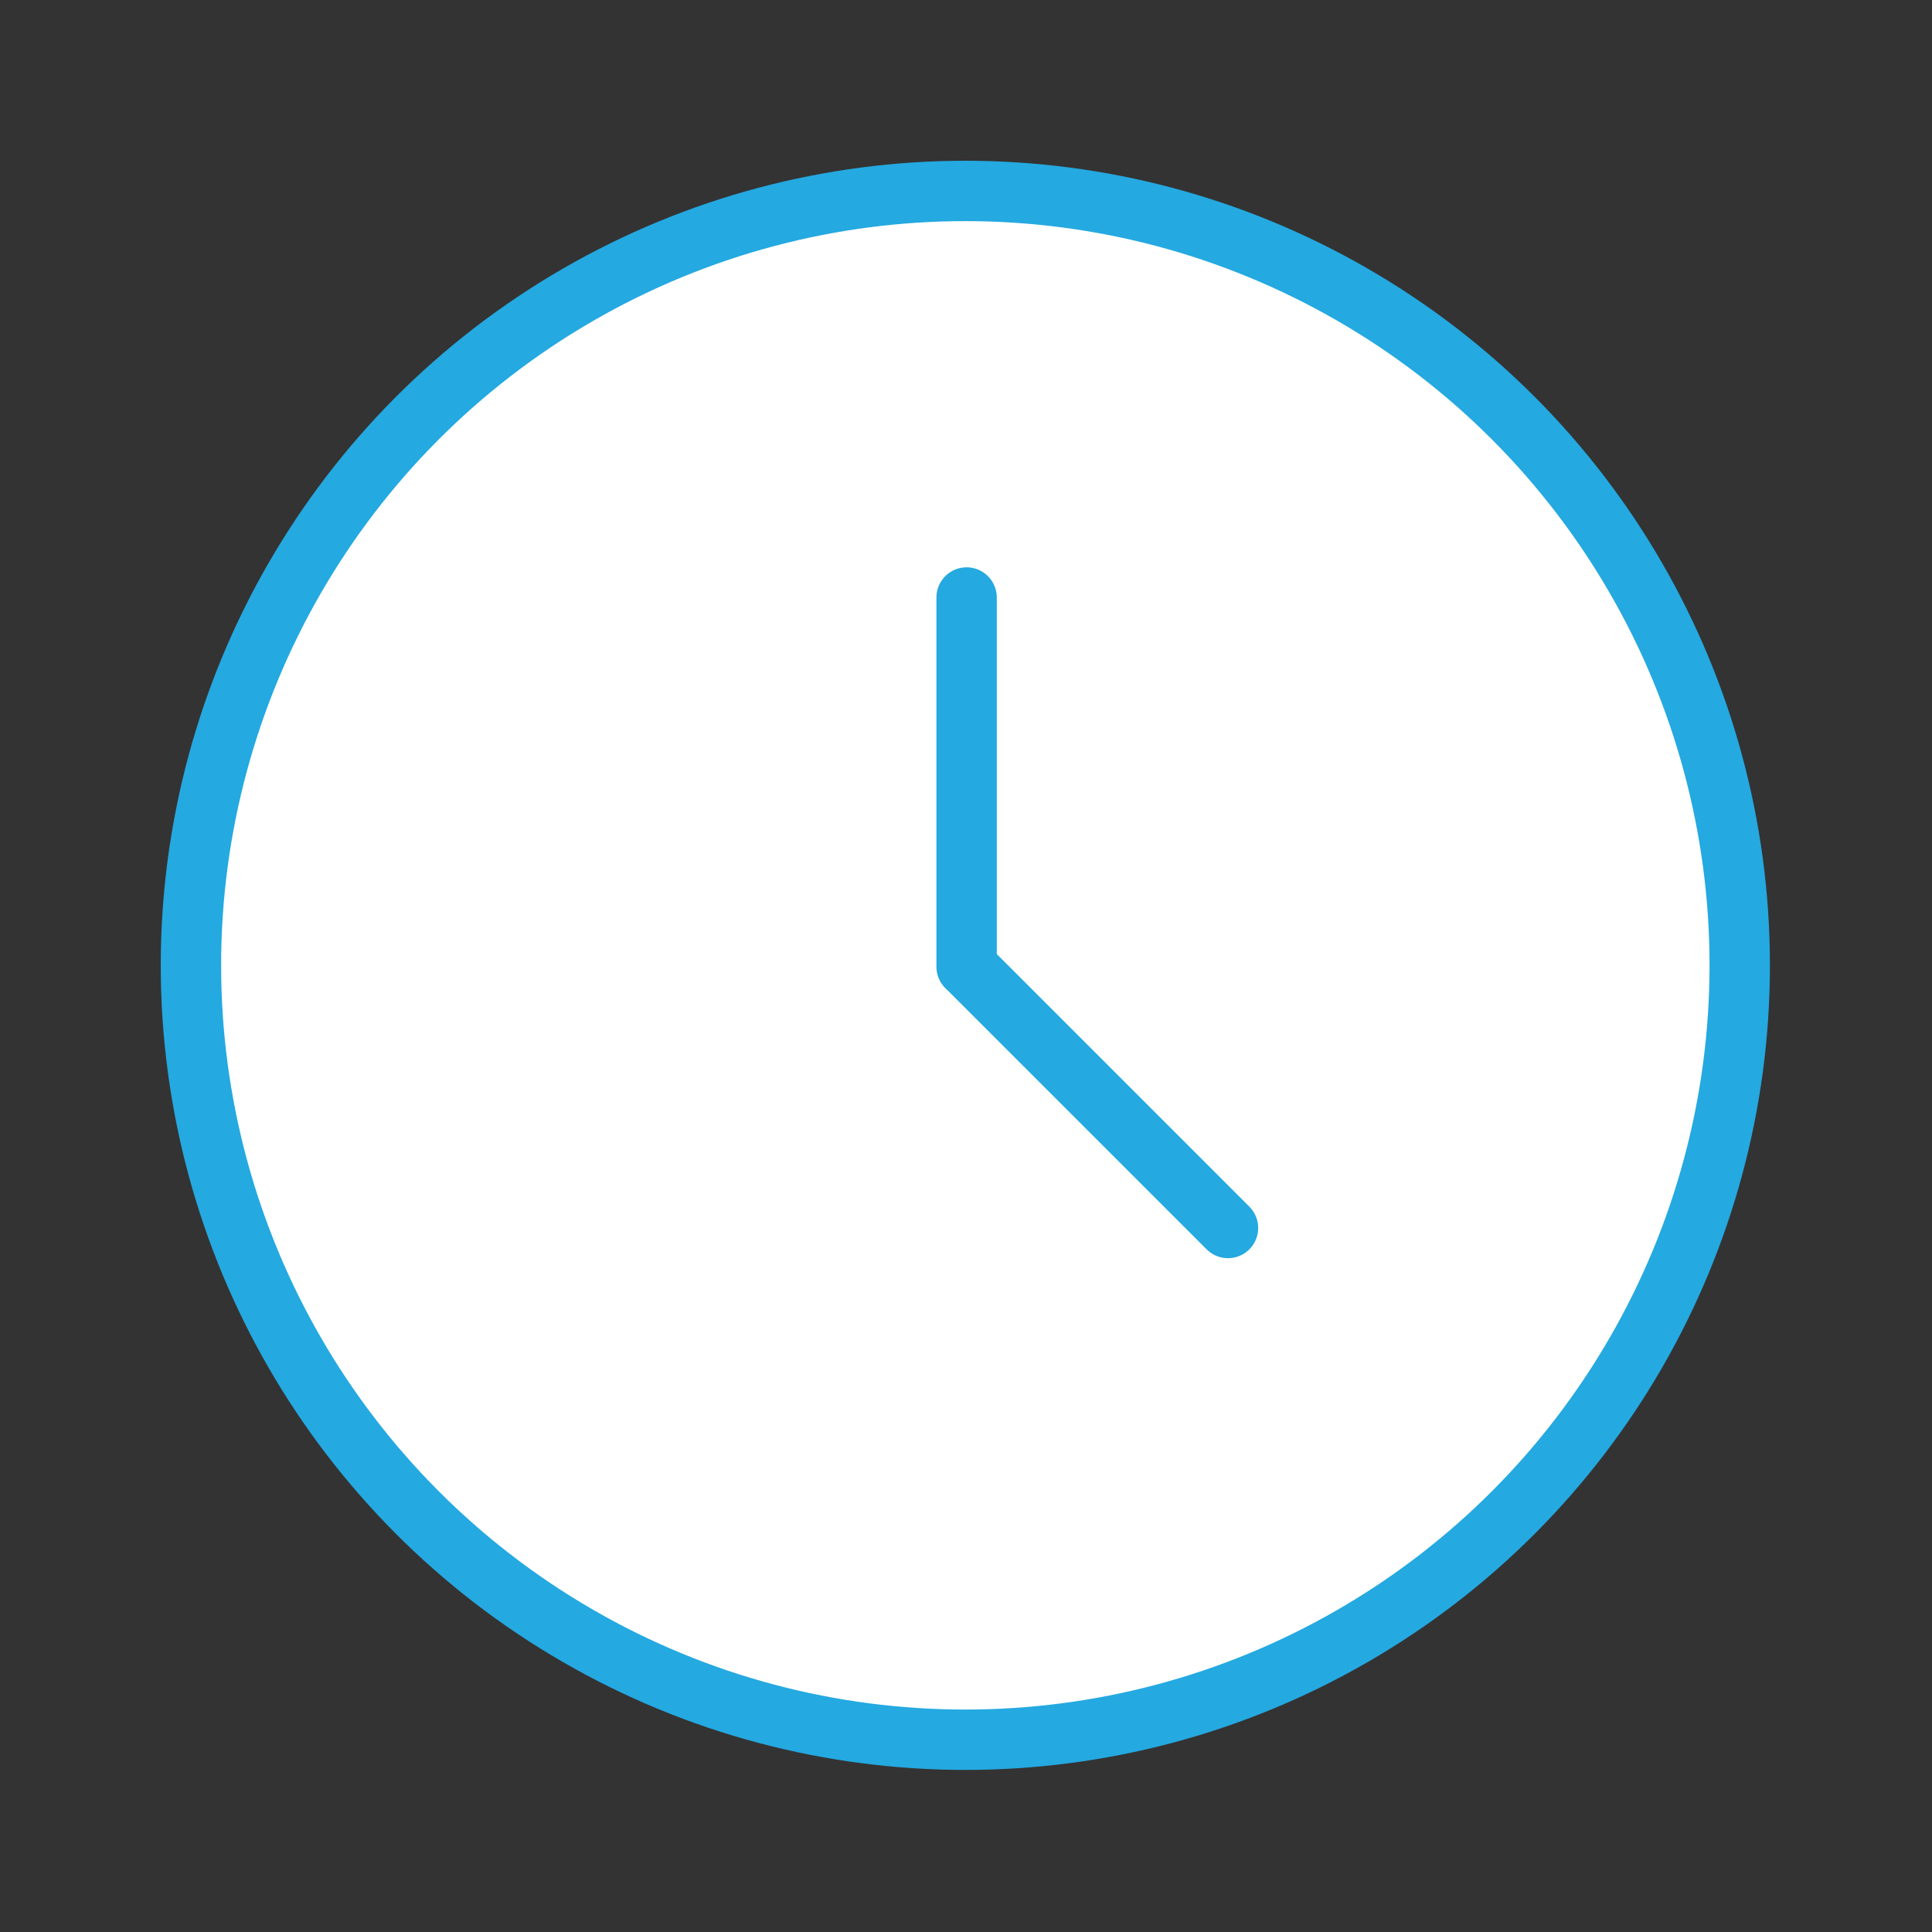 <svg xmlns="http://www.w3.org/2000/svg" viewBox="0 0 640 640"><rect x="0" y="0" width="640" height="640" fill="#333333" stroke="none"/><defs><style>.cls-1{fill:#fff;stroke:#24a9e1;stroke-linecap:round;stroke-linejoin:round;stroke-width:20px;}</style></defs><g id="Layer_2" data-name="Layer 2"><circle class="cls-1" cx="319.78" cy="319.78" r="256.53"/><line class="cls-1" x1="320.2" y1="197.93" x2="320.2" y2="320.2"/><line class="cls-1" x1="406.79" y1="406.79" x2="320.34" y2="320.34"/></g></svg>